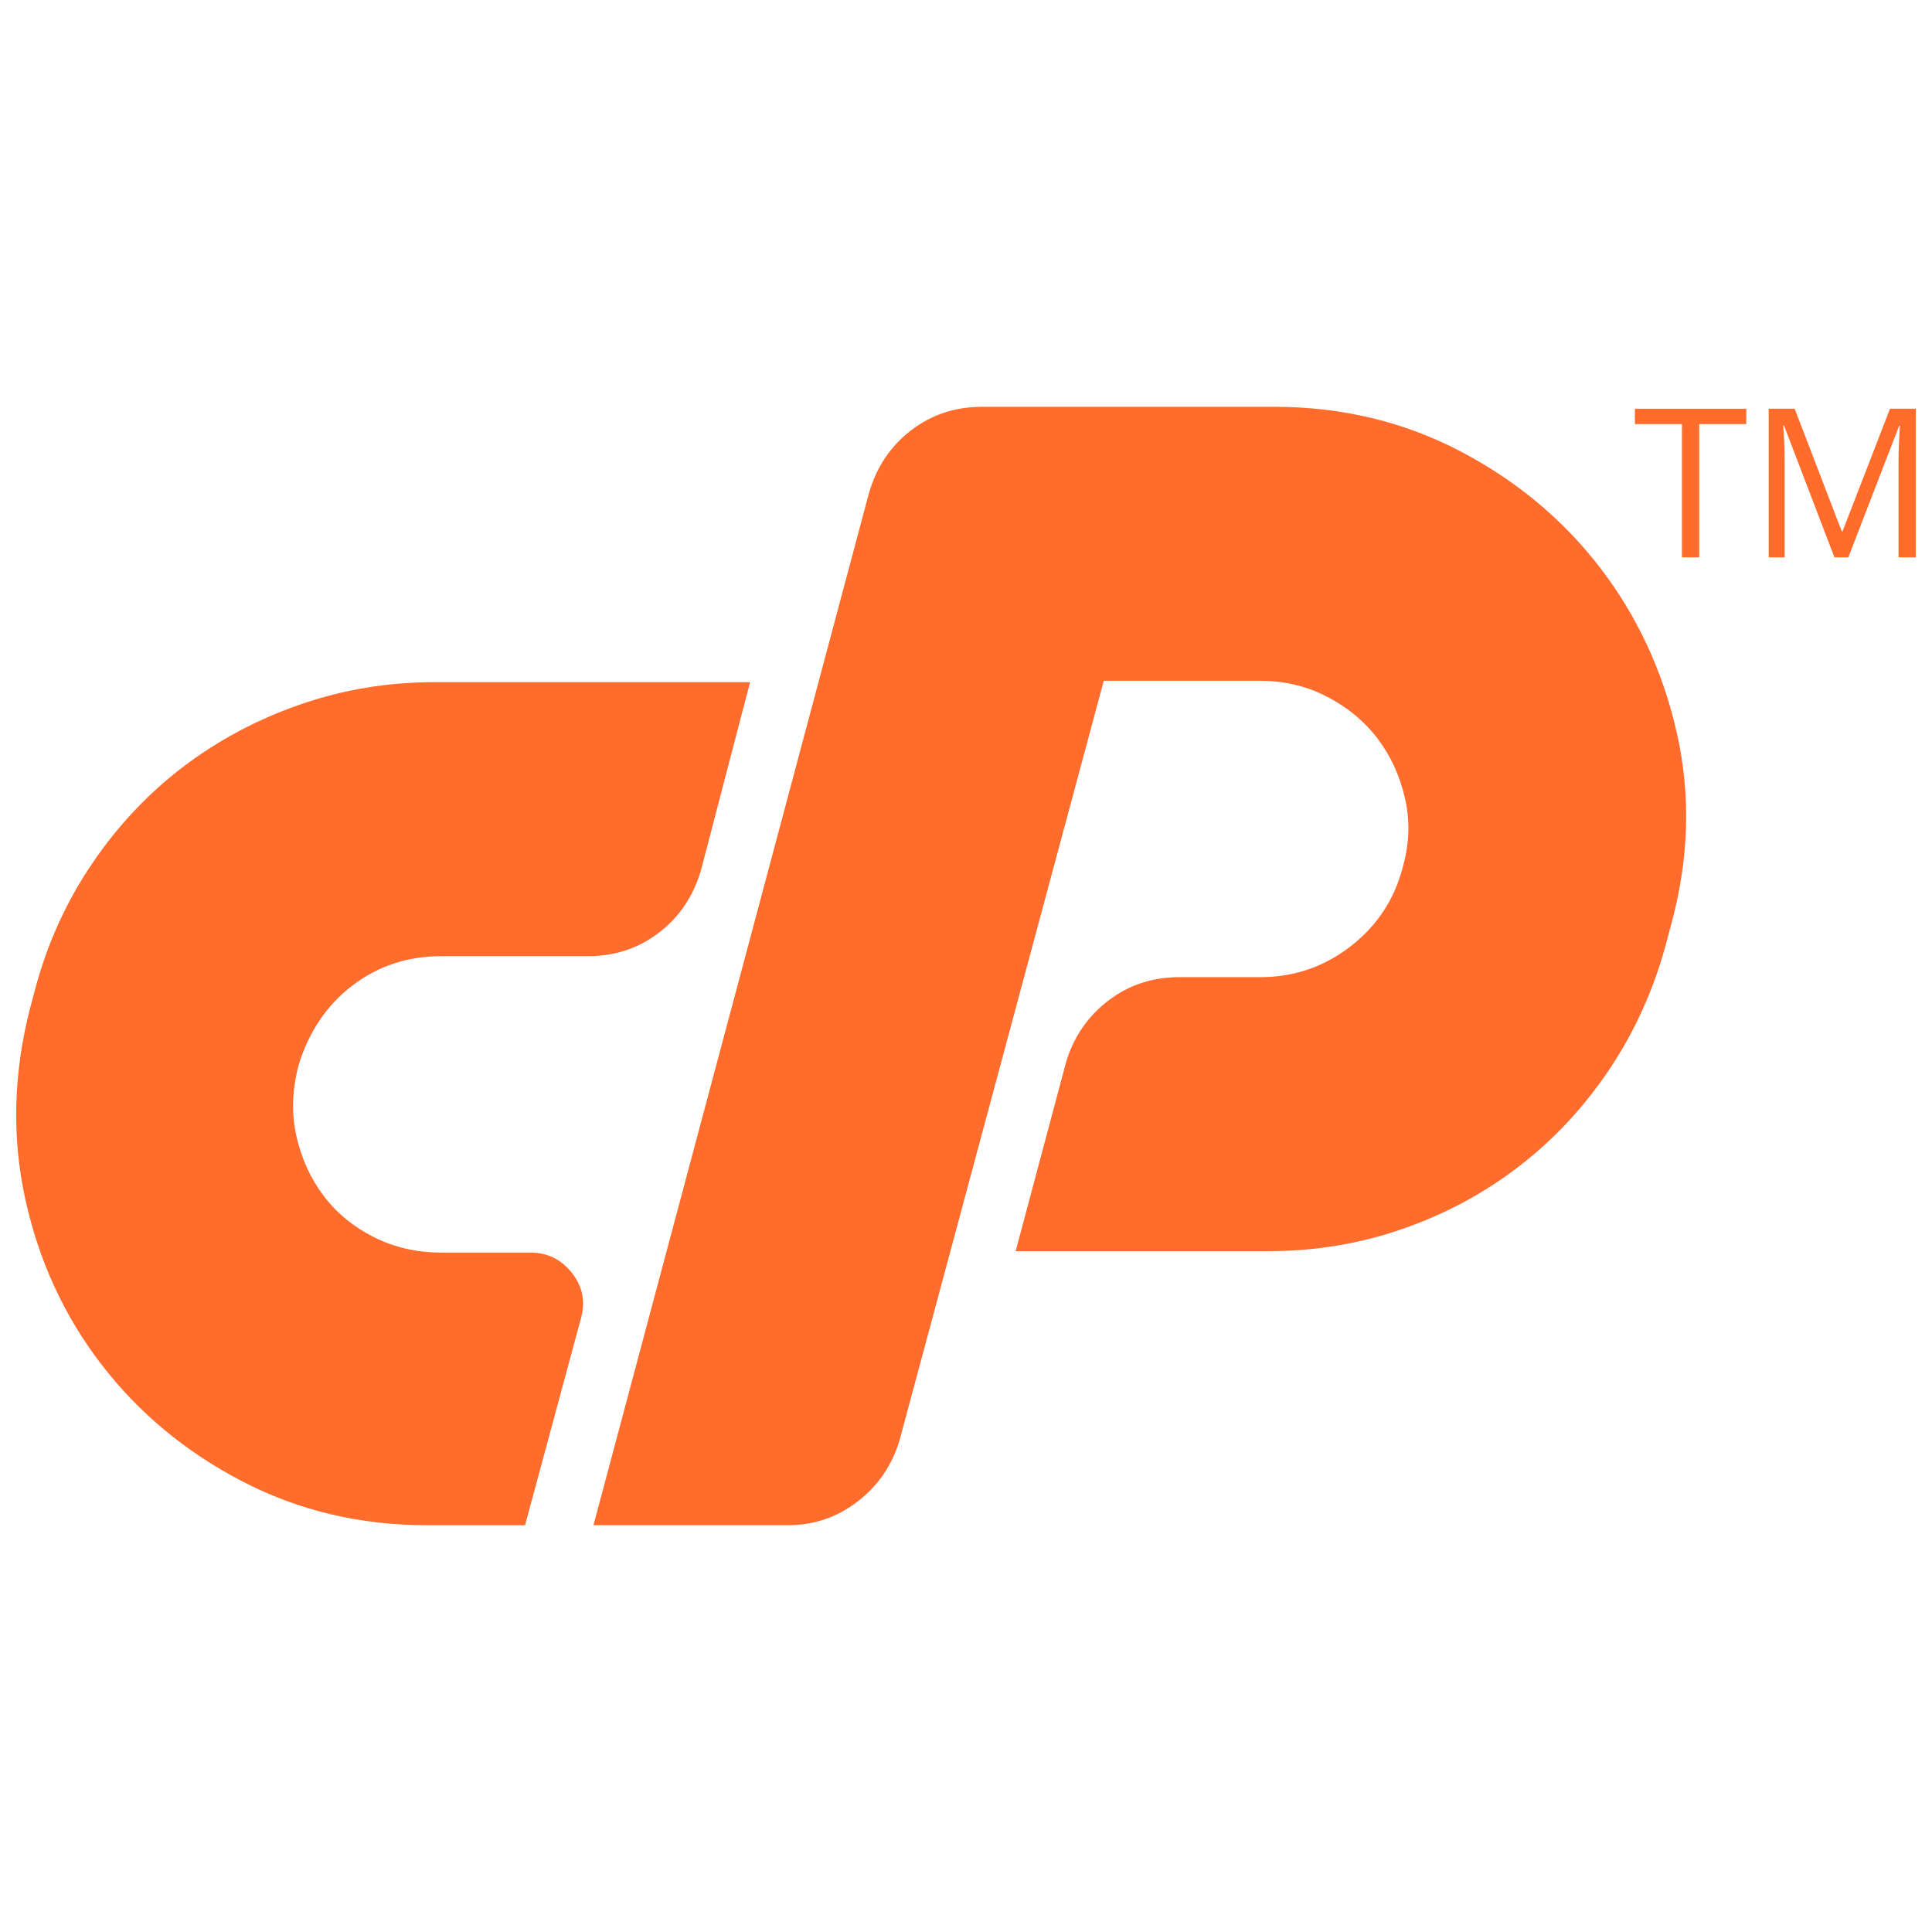 <?xml version="1.0" encoding="UTF-8"?><svg id="Layer_1" xmlns="http://www.w3.org/2000/svg" viewBox="0 0 500 500"><defs><style>.cls-1{fill:#ff6c2c;}</style></defs><g><path class="cls-1" d="M112.35,176.55h81.77l-12.66,48.48c-1.93,6.76-5.55,12.18-10.85,16.28-5.31,4.1-11.46,6.15-18.45,6.15h-37.99c-8.68,0-16.34,2.53-22.97,7.6-6.64,5.06-11.28,11.94-13.93,20.62-1.69,6.51-1.87,12.66-.54,18.45,1.32,5.79,3.67,10.92,7.05,15.38,3.38,4.47,7.72,8.02,13.02,10.68,5.3,2.66,11.09,3.98,17.37,3.98h23.16c4.34,0,7.9,1.75,10.67,5.25,2.77,3.5,3.56,7.42,2.35,11.76l-14.47,53.55h-25.33c-17.37,0-33.35-3.8-47.94-11.4-14.6-7.6-26.72-17.67-36.36-30.21-9.65-12.54-16.22-26.83-19.72-42.87-3.5-16.04-3.08-32.5,1.27-49.39l1.45-5.43c3.13-11.58,8.02-22.25,14.65-32.02,6.63-9.77,14.47-18.09,23.52-24.97,9.05-6.87,19.11-12.24,30.21-16.1,11.09-3.86,22.67-5.79,34.73-5.79Z"/><path class="cls-1" d="M153.59,394.72L224.86,127.71c1.93-6.75,5.54-12.18,10.85-16.28,5.3-4.1,11.45-6.15,18.45-6.15h75.62c17.36,0,33.34,3.8,47.94,11.4,14.59,7.6,26.71,17.67,36.36,30.21,9.64,12.55,16.28,26.84,19.9,42.87,3.62,16.04,3.13,32.51-1.45,49.38l-1.45,5.43c-3.14,11.58-7.96,22.25-14.47,32.02-6.52,9.77-14.29,18.15-23.34,25.14-9.05,7-19.12,12.43-30.21,16.28-11.09,3.86-22.67,5.79-34.73,5.79h-65.48l13.03-48.84c1.93-6.51,5.54-11.82,10.85-15.92,5.3-4.1,11.45-6.15,18.45-6.15h20.99c8.68,0,16.46-2.65,23.33-7.96,6.87-5.3,11.4-12.18,13.57-20.62,1.69-6.03,1.87-11.94,.54-17.73-1.33-5.79-3.68-10.91-7.05-15.38-3.38-4.46-7.72-8.08-13.03-10.85-5.31-2.77-11.1-4.16-17.36-4.16h-40.52l-52.82,196.46c-1.93,6.51-5.55,11.82-10.85,15.92-5.31,4.1-11.34,6.15-18.09,6.15h-50.29Z"/></g><g><path class="cls-1" d="M439.76,144.24h-4.47v-34.49h-12.18v-3.97h28.83v3.97h-12.18v34.49Z"/><path class="cls-1" d="M474.75,144.24l-13.05-34.09h-.21c.25,2.7,.37,5.91,.37,9.63v24.46h-4.13v-38.46h6.73l12.18,31.72h.21l12.28-31.72h6.68v38.46h-4.47v-24.78c0-2.84,.12-5.93,.37-9.26h-.21l-13.15,34.04h-3.6Z"/></g></svg>